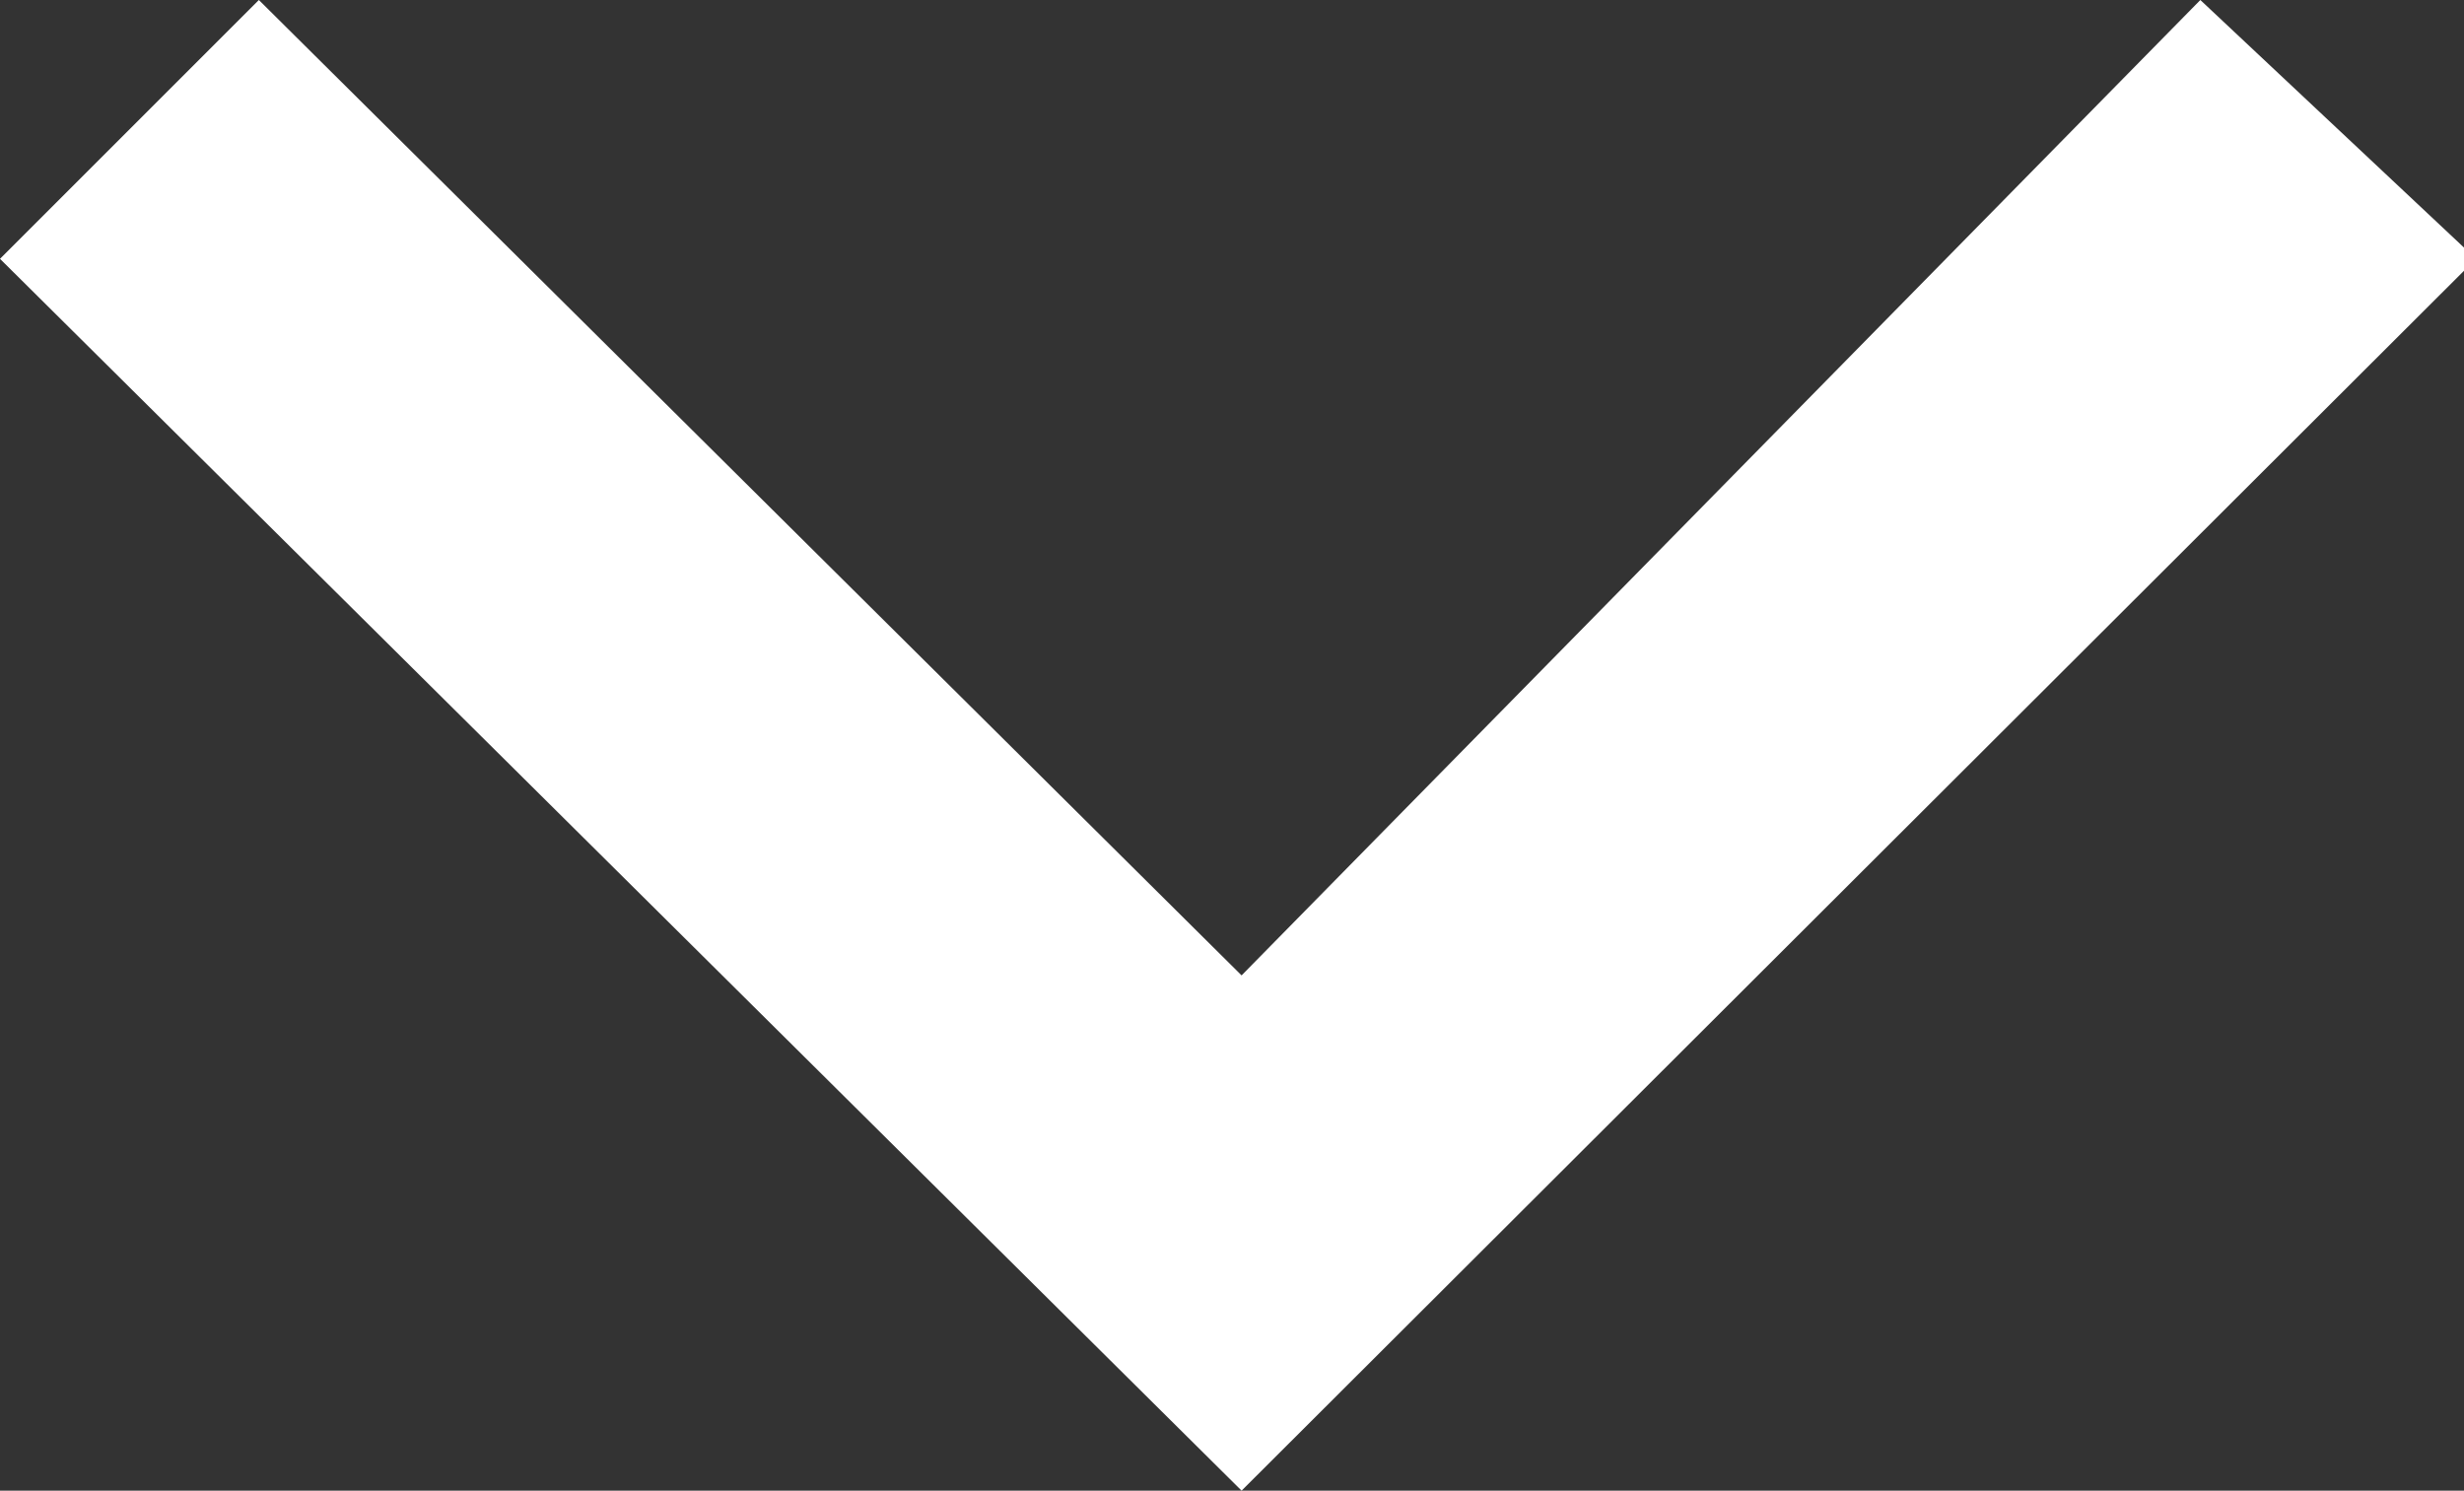 <svg id="Layer_1" data-name="Layer 1" xmlns="http://www.w3.org/2000/svg" viewBox="0 0 10.28 6.22"><rect x="0" y="0" width="10.28" height="6.22" fill="#333333" stroke="none"/><defs><style>.cls-1{fill:#fff;}</style></defs><path class="cls-1" d="M19.82,22.68,25,27.82l5.15-5.14L29,21.6,25,25.67,20.9,21.6Z" transform="translate(-19.82 -21.6)"/></svg>